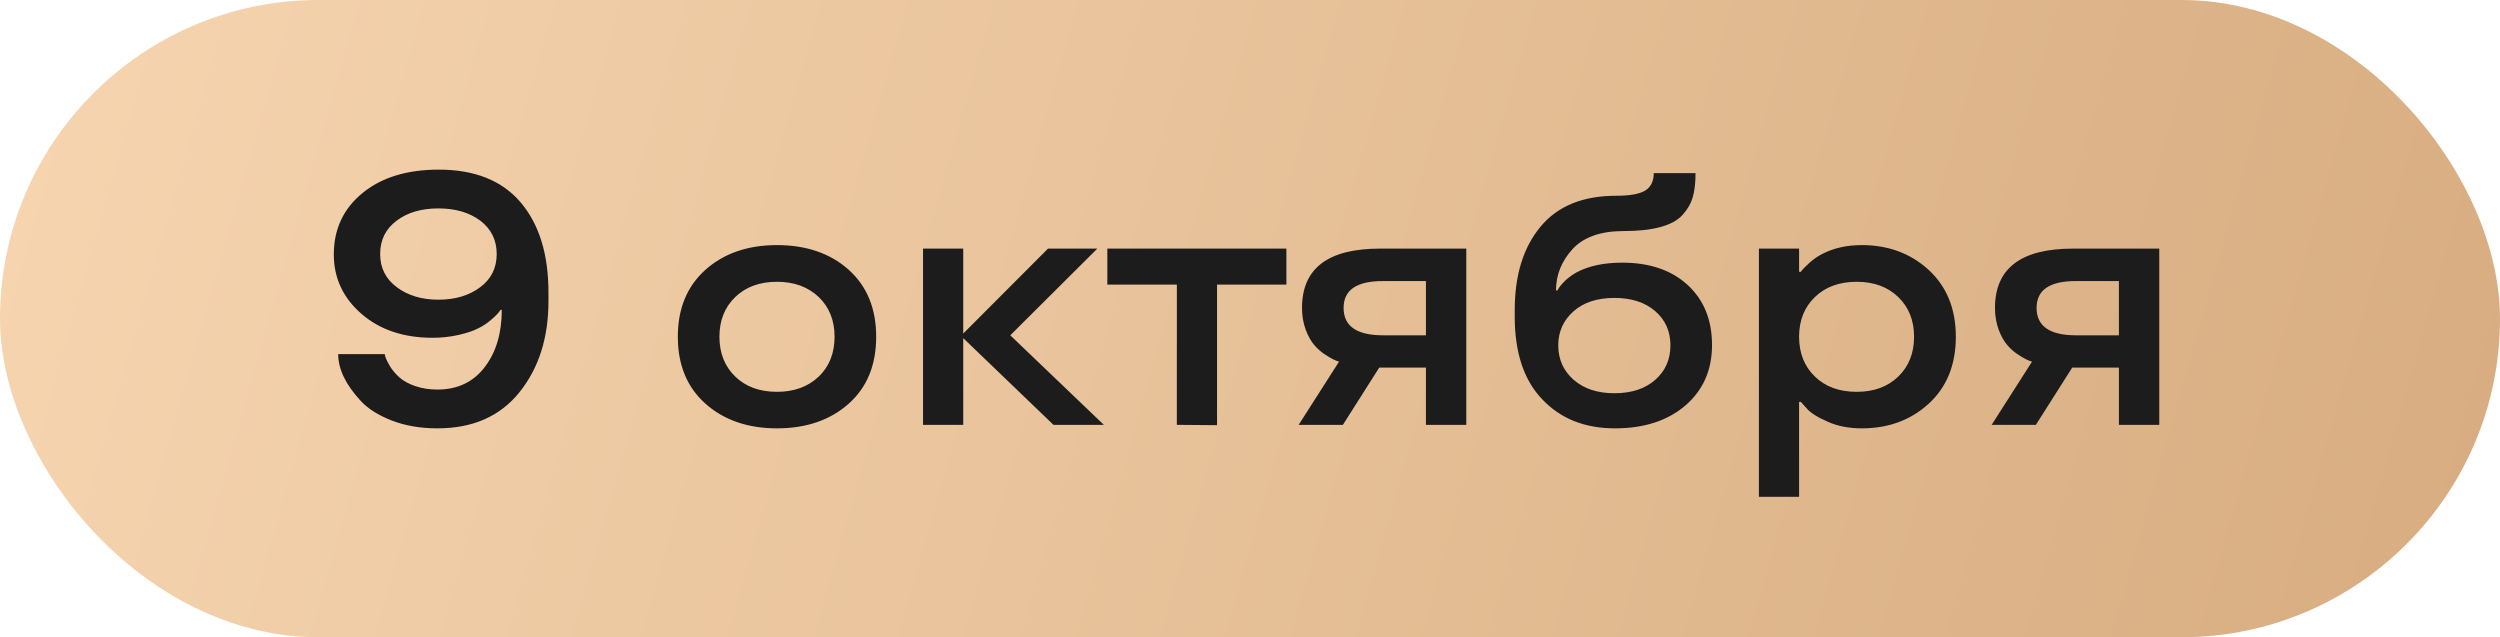 <?xml version="1.0" encoding="UTF-8"?> <svg xmlns="http://www.w3.org/2000/svg" width="153" height="39" viewBox="0 0 153 39" fill="none"><g data-figma-bg-blur-radius="25"><rect width="153" height="39" rx="19.5" fill="url(#paint0_linear_935_2319)"></rect><path d="M20.697 21.671H23.555C23.54 21.685 23.558 21.764 23.608 21.907C23.659 22.043 23.755 22.23 23.898 22.466C24.049 22.695 24.228 22.903 24.436 23.089C24.672 23.304 24.994 23.483 25.402 23.626C25.818 23.769 26.273 23.841 26.767 23.841C27.998 23.841 28.965 23.383 29.667 22.466C30.362 21.556 30.709 20.389 30.709 18.964H30.634C30.526 19.136 30.337 19.336 30.064 19.565C29.828 19.773 29.57 19.945 29.291 20.081C28.983 20.246 28.571 20.385 28.056 20.5C27.547 20.615 27.021 20.672 26.477 20.672C24.701 20.672 23.25 20.185 22.126 19.211C20.994 18.23 20.429 17.016 20.429 15.569C20.429 14.023 21.016 12.769 22.19 11.81C23.358 10.857 24.912 10.381 26.852 10.381C29.051 10.381 30.72 11.047 31.858 12.379C32.997 13.718 33.566 15.559 33.566 17.9V18.427C33.566 20.668 32.976 22.527 31.794 24.002C30.612 25.477 28.936 26.215 26.767 26.215C25.728 26.215 24.794 26.054 23.963 25.731C23.125 25.402 22.488 24.994 22.051 24.507C21.148 23.526 20.697 22.58 20.697 21.671ZM23.265 15.548C23.265 16.393 23.605 17.07 24.285 17.578C24.965 18.087 25.814 18.341 26.831 18.341C27.855 18.341 28.707 18.087 29.388 17.578C30.061 17.077 30.398 16.4 30.398 15.548C30.398 14.696 30.064 14.015 29.398 13.507C28.725 13.005 27.869 12.755 26.831 12.755C25.785 12.755 24.933 13.005 24.274 13.507C23.601 14.008 23.265 14.688 23.265 15.548ZM47.553 26.215C45.77 26.215 44.312 25.713 43.181 24.711C42.049 23.708 41.483 22.34 41.483 20.607C41.483 18.881 42.049 17.514 43.181 16.504C44.312 15.501 45.77 15 47.553 15C49.343 15 50.804 15.501 51.935 16.504C53.06 17.514 53.622 18.881 53.622 20.607C53.622 22.348 53.06 23.715 51.935 24.711C50.804 25.713 49.343 26.215 47.553 26.215ZM50.109 23.046C50.754 22.423 51.076 21.61 51.076 20.607C51.076 19.612 50.754 18.803 50.109 18.18C49.45 17.557 48.598 17.245 47.553 17.245C46.493 17.245 45.641 17.557 44.996 18.18C44.352 18.803 44.029 19.612 44.029 20.607C44.029 21.61 44.352 22.423 44.996 23.046C45.641 23.669 46.493 23.98 47.553 23.98C48.598 23.98 49.45 23.669 50.109 23.046ZM64.139 15.215H67.157L61.829 20.521L67.555 26H64.472L58.95 20.693V26H56.49V15.215H58.95V20.414L64.139 15.215ZM72.023 17.417H67.769V15.215H78.727V17.417H74.483V26.021L72.023 26V17.417ZM82.186 26H79.478L81.949 22.133C81.734 22.076 81.469 21.943 81.154 21.735C80.897 21.578 80.667 21.384 80.467 21.155C80.252 20.919 80.066 20.593 79.908 20.178C79.758 19.762 79.683 19.318 79.683 18.846C79.683 16.425 81.272 15.215 84.452 15.215H89.737V26H87.267V22.498H84.409L82.186 26ZM82.228 18.846C82.228 19.963 83.034 20.521 84.645 20.521H87.267V17.202H84.645C83.034 17.195 82.228 17.743 82.228 18.846ZM95.227 17.771H95.323C95.38 17.621 95.538 17.421 95.796 17.17C95.996 16.984 96.229 16.815 96.494 16.665C97.239 16.271 98.166 16.074 99.276 16.074C100.959 16.074 102.299 16.533 103.294 17.449C104.282 18.366 104.776 19.587 104.776 21.112C104.776 22.645 104.232 23.88 103.144 24.818C102.055 25.749 100.619 26.215 98.836 26.215C96.988 26.215 95.506 25.624 94.389 24.442C93.264 23.275 92.702 21.588 92.702 19.383V18.964C92.702 16.837 93.228 15.14 94.281 13.872C95.327 12.612 96.867 11.981 98.9 11.981C99.724 11.981 100.315 11.878 100.673 11.67C101.031 11.455 101.21 11.097 101.21 10.596H103.767C103.767 11.19 103.709 11.684 103.595 12.078C103.48 12.465 103.272 12.823 102.972 13.152C102.377 13.811 101.174 14.141 99.362 14.141C97.966 14.141 96.927 14.506 96.247 15.236C95.567 15.981 95.227 16.826 95.227 17.771ZM96.301 19.05C95.678 19.601 95.366 20.296 95.366 21.134C95.366 21.986 95.678 22.688 96.301 23.239C96.931 23.791 97.765 24.066 98.804 24.066C99.849 24.066 100.68 23.794 101.296 23.25C101.919 22.706 102.23 22 102.23 21.134C102.23 20.274 101.919 19.576 101.296 19.039C100.673 18.502 99.842 18.233 98.804 18.233C97.751 18.233 96.917 18.506 96.301 19.05ZM113.95 15C115.562 15 116.922 15.505 118.032 16.515C119.142 17.539 119.697 18.903 119.697 20.607C119.697 22.326 119.146 23.69 118.043 24.7C116.94 25.71 115.576 26.215 113.95 26.215C113.148 26.215 112.45 26.079 111.855 25.807C111.225 25.535 110.796 25.262 110.566 24.99L110.212 24.593H110.104V30.404H107.645V15.215H110.104V16.633H110.212C110.298 16.504 110.484 16.311 110.771 16.053C111.014 15.845 111.254 15.68 111.49 15.559C112.192 15.186 113.012 15 113.95 15ZM113.628 23.98C114.681 23.98 115.529 23.669 116.174 23.046C116.818 22.423 117.141 21.61 117.141 20.607C117.141 19.612 116.818 18.803 116.174 18.18C115.529 17.557 114.681 17.245 113.628 17.245C112.568 17.245 111.716 17.557 111.071 18.18C110.427 18.803 110.104 19.612 110.104 20.607C110.104 21.61 110.427 22.423 111.071 23.046C111.716 23.669 112.568 23.98 113.628 23.98ZM124.596 26H121.889L124.359 22.133C124.145 22.076 123.88 21.943 123.564 21.735C123.307 21.578 123.077 21.384 122.877 21.155C122.662 20.919 122.476 20.593 122.318 20.178C122.168 19.762 122.093 19.318 122.093 18.846C122.093 16.425 123.683 15.215 126.862 15.215H132.147V26H129.677V22.498H126.819L124.596 26ZM124.639 18.846C124.639 19.963 125.444 20.521 127.056 20.521H129.677V17.202H127.056C125.444 17.195 124.639 17.743 124.639 18.846Z" fill="#1C1C1C"></path></g><defs><clipPath id="bgblur_0_935_2319_clip_path" transform="translate(25 25)"><rect width="153" height="39" rx="19.5"></rect></clipPath><linearGradient id="paint0_linear_935_2319" x1="0" y1="0" x2="151.826" y2="43.133" gradientUnits="userSpaceOnUse"><stop stop-color="#F6D5B0"></stop><stop offset="1" stop-color="#D7AC80"></stop></linearGradient></defs></svg> 